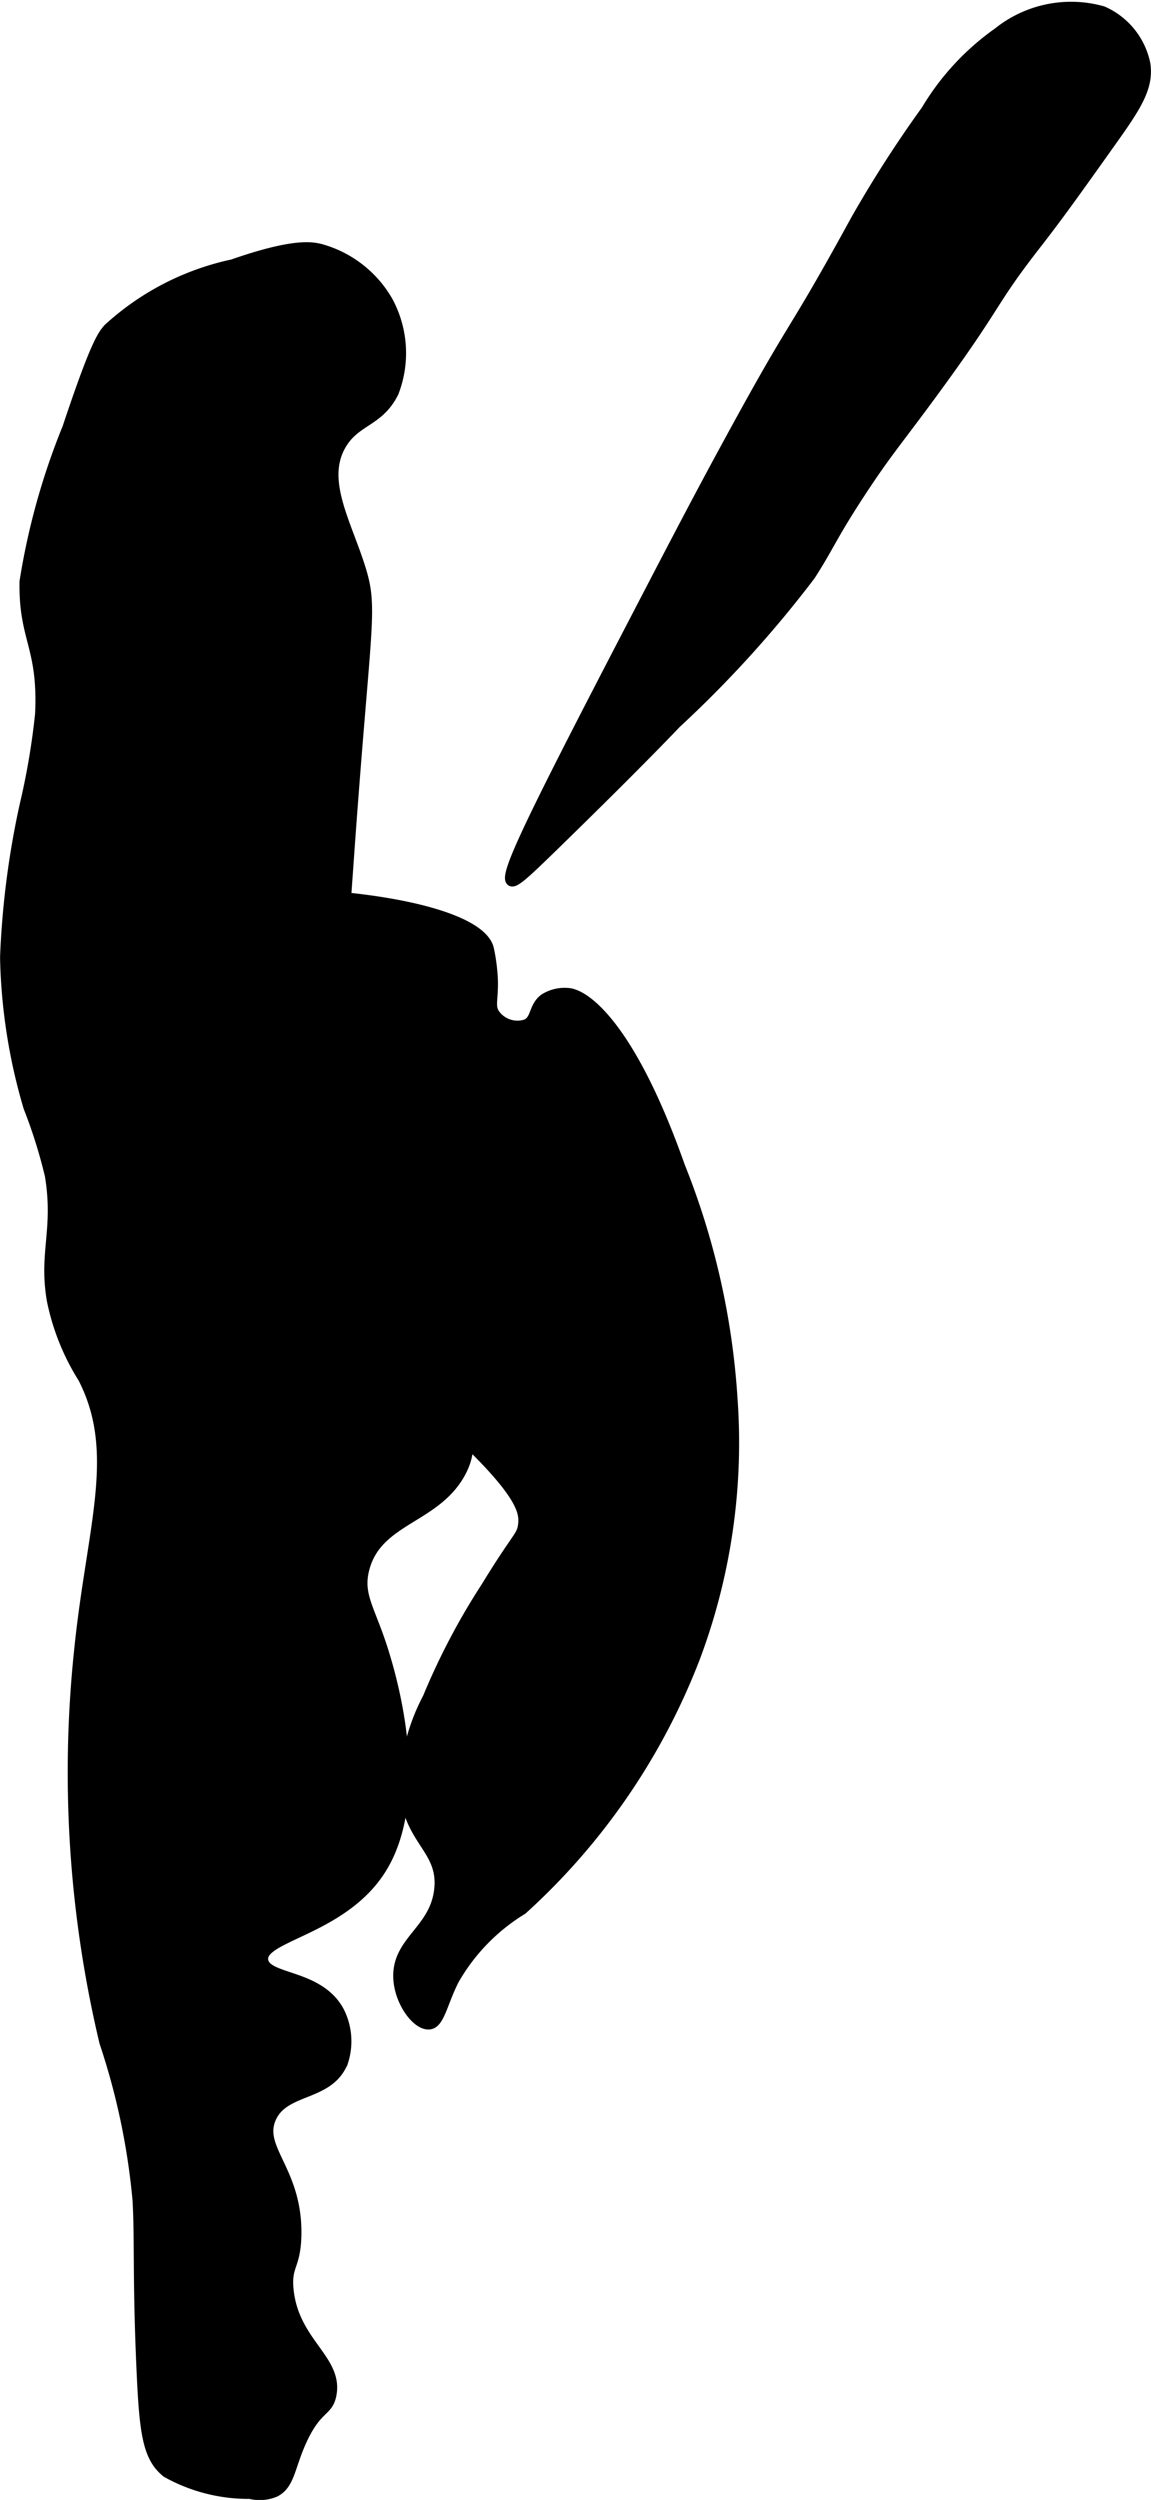 <?xml version="1.0" encoding="UTF-8"?>
<svg xmlns="http://www.w3.org/2000/svg"
     version="1.1"
     width="6.655mm"
     height="14.449mm"
     viewBox="0 0 18.863 40.959">
   <defs>
      <style type="text/css"><![CDATA[
      .a {
        stroke: #000;
        stroke-miterlimit: 10;
        stroke-width: 0.15px;
      }
    ]]></style>
   </defs>
   <path class="a"
         d="M1.767,5.378c-.1.114-.218.272-.67,1.628A11.392,11.392,0,0,0,.394,9.527c-.018.95.307,1.064.255,2.17a11.784,11.784,0,0,1-.255,1.5,14.131,14.131,0,0,0-.319,2.489,9.271,9.271,0,0,0,.383,2.457,8.316,8.316,0,0,1,.351,1.117c.146.889-.102,1.256.032,2.043a3.81,3.81,0,0,0,.511,1.277c.632,1.228.14,2.445-.064,4.468a19.099,19.099,0,0,0,.415,6.415,11.371,11.371,0,0,1,.543,2.585c.037.647-.001,1.267.064,2.745.047,1.075.099,1.468.415,1.723a2.76,2.76,0,0,0,1.372.351.66.66,0,0,0,.415-.032c.25-.13.242-.422.447-.862.25-.537.422-.446.479-.734.115-.585-.614-.856-.702-1.723-.041-.408.117-.373.128-.894.021-1.06-.634-1.416-.415-1.915.218-.495.951-.34,1.181-.925a1.091,1.091,0,0,0-.064-.83c-.332-.619-1.189-.522-1.245-.83-.07-.385,1.274-.484,1.915-1.468.787-1.21.169-3.232.064-3.574-.218-.712-.435-.935-.322-1.373.211-.817,1.165-.812,1.578-1.577.276-.511.115-1.005-.586-2.955C5.847,18.055,5.653,17.628,5.565,16.74c-.018-.18.041-1.014.16-2.681.279-3.935.41-4.073.178-4.79-.236-.733-.636-1.408-.306-1.976.236-.407.621-.372.862-.862a1.794,1.794,0,0,0-.096-1.5,1.844,1.844,0,0,0-1.117-.862c-.15-.036-.459-.086-1.436.255A4.378,4.378,0,0,0,1.767,5.378Z"/>
   <path class="a"
         d="M8.02,15.55c-.114-.517-1.602-.864-3.317-.917a5.126,5.126,0,0,0-2.585.351c-.328.168-1.07.55-1.181,1.245a1.58,1.58,0,0,0,.192.925c.102.219.379.812.862.894.382.064.545-.251.862-.128.353.138.442.643.447.67a1.202,1.202,0,0,1-.096.638c-.369,1.011-.552,1.52-.447,1.691.172.281.703.038,1.436.16.417.069.749.231,2.011,1.277,2.337,1.936,2.389,2.368,2.362,2.617-.022.201-.084.167-.606,1.021a11.213,11.213,0,0,0-.957,1.819A3.29,3.29,0,0,0,6.62,29.32c.073.85.634.973.572,1.622-.066.693-.722.854-.67,1.5.03.379.307.75.511.734.178-.014.221-.352.415-.734a3.208,3.208,0,0,1,1.117-1.149A10.805,10.805,0,0,0,11.405,27.144a10.03,10.03,0,0,0,.606-4.245,12.32,12.32,0,0,0-.862-3.798c-.806-2.281-1.553-2.832-1.851-2.84a.635.635,0,0,0-.383.096c-.181.138-.132.334-.287.415a.448.448,0,0,1-.511-.16c-.085-.122-.025-.23-.032-.543A3.014,3.014,0,0,0,8.02,15.55Z"/>
   <path class="a"
         d="M14.022,3.591C12.84,5.748,13.15,5,11.82,7.453c-.455.839-.846,1.591-1.628,3.096-1.603,3.085-1.94,3.814-1.819,3.894.062.041.219-.104.702-.574,1.43-1.393,2.011-2.011,2.011-2.011a18.718,18.718,0,0,0,2.202-2.426c.307-.476.352-.644.83-1.372.423-.645.604-.841,1.181-1.628C16.401,4.929,16.213,5.005,16.99,4.006c.367-.471.649-.867,1.213-1.66.425-.597.638-.913.574-1.308a1.216,1.216,0,0,0-.702-.862,1.92,1.92,0,0,0-1.723.351A4.18,4.18,0,0,0,15.171,1.804,19.686,19.686,0,0,0,14.022,3.591Z"/>
</svg>
